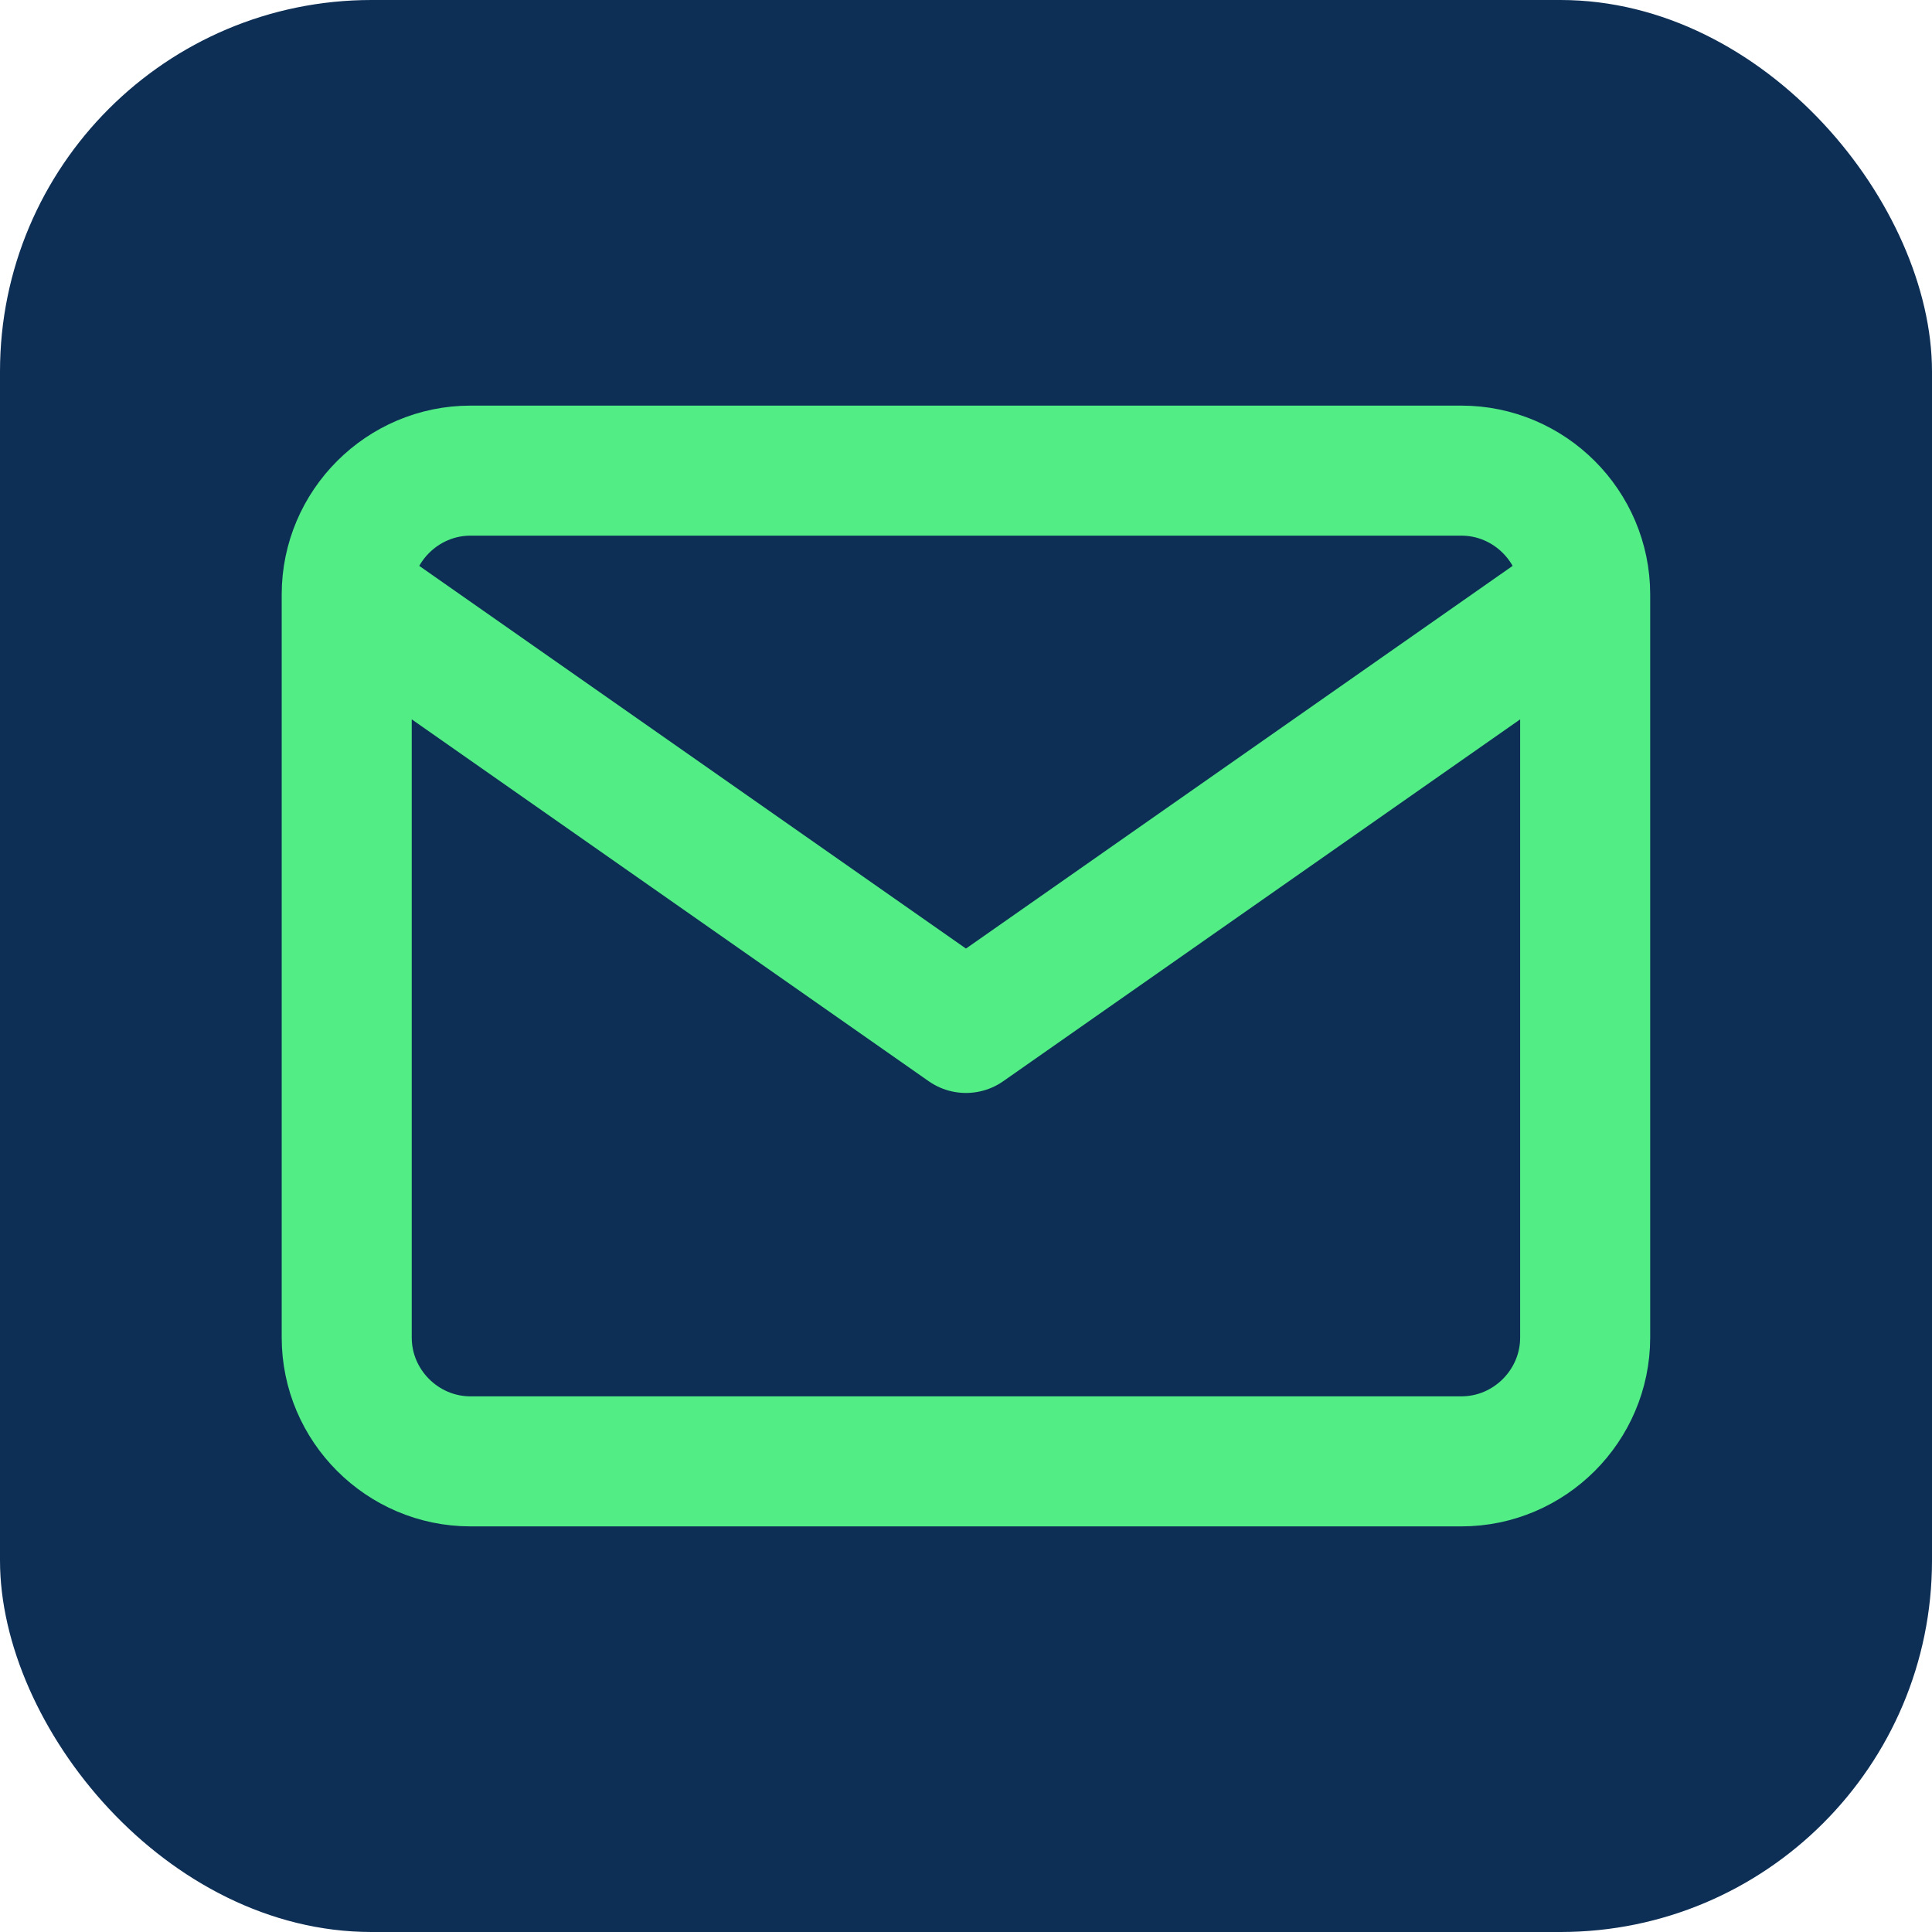 <svg width="52" height="52" viewBox="0 0 52 52" fill="none" xmlns="http://www.w3.org/2000/svg">
<rect width="52" height="52" rx="10" fill="#0D2F55"/>
<path d="M42.665 16C42.665 14.167 41.165 12.667 39.332 12.667H12.665C10.832 12.667 9.332 14.167 9.332 16M42.665 16V36C42.665 37.833 41.165 39.333 39.332 39.333H12.665C10.832 39.333 9.332 37.833 9.332 36V16M42.665 16L25.999 27.667L9.332 16" stroke="#53ED86" stroke-width="3.5" stroke-linecap="round" stroke-linejoin="round"/>
</svg>
